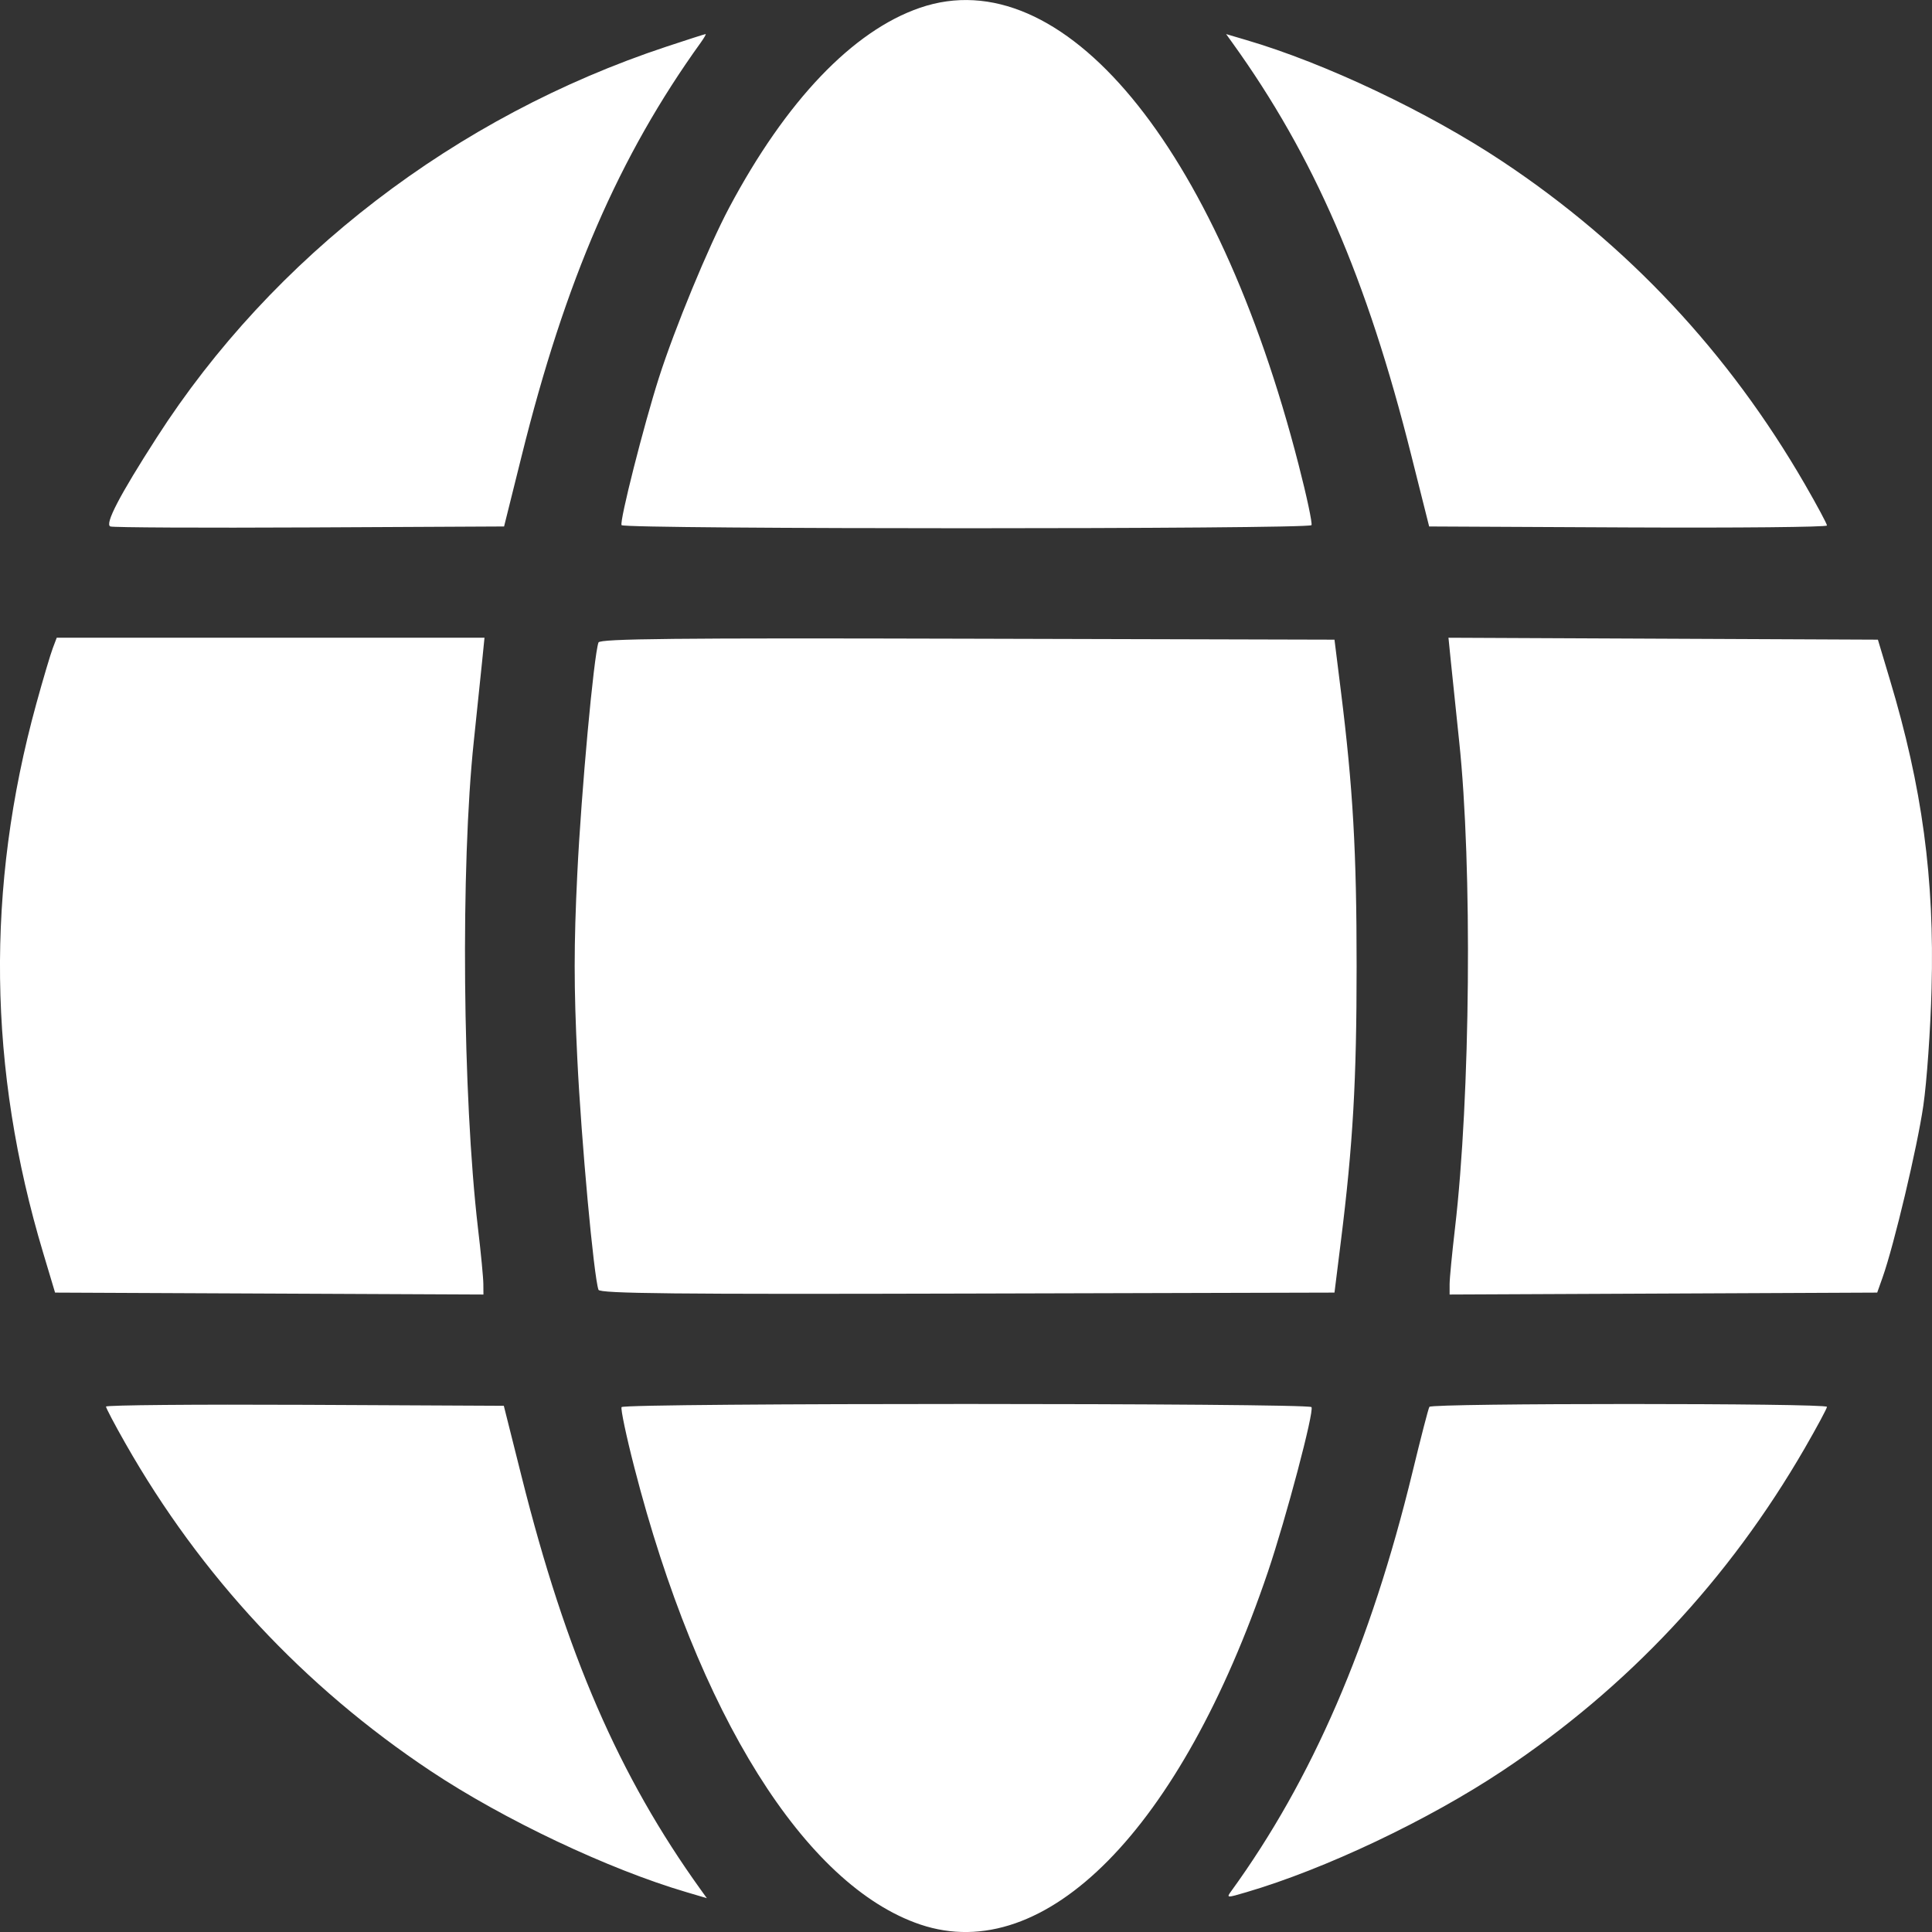 <?xml version="1.0" encoding="UTF-8"?> <svg xmlns="http://www.w3.org/2000/svg" width="22" height="22" viewBox="0 0 22 22" fill="none"><rect x="0" y="0" width="22" height="22" fill="#333333" stroke="none"/> <path fill-rule="evenodd" clip-rule="evenodd" d="M10.475 0.089C9.711 0.351 8.95 1.149 8.304 2.363C8.066 2.811 7.683 3.739 7.503 4.302C7.331 4.84 7.052 5.94 7.078 5.98C7.107 6.027 14.905 6.027 14.934 5.98C14.946 5.961 14.88 5.65 14.787 5.29C13.851 1.647 12.096 -0.469 10.475 0.089ZM7.589 0.531C5.191 1.325 3.106 2.924 1.783 4.985C1.361 5.641 1.19 5.97 1.257 5.995C1.289 6.007 2.31 6.012 3.527 6.006L5.74 5.995L5.939 5.196C6.436 3.193 7.049 1.778 7.981 0.483C8.019 0.43 8.043 0.387 8.035 0.388C8.026 0.388 7.825 0.453 7.589 0.531ZM14.031 0.484C14.962 1.777 15.565 3.168 16.071 5.187L16.274 5.995L18.539 6.006C19.785 6.012 20.804 6.002 20.804 5.984C20.804 5.965 20.69 5.753 20.551 5.512C19.686 4.016 18.536 2.787 17.108 1.838C16.263 1.276 15.089 0.719 14.192 0.456L13.962 0.388L14.031 0.484ZM0.601 7.381C0.576 7.446 0.491 7.731 0.413 8.015C-0.163 10.108 -0.137 12.174 0.492 14.268L0.627 14.719L3.066 14.73L5.505 14.741L5.504 14.623C5.504 14.557 5.477 14.272 5.443 13.988C5.267 12.484 5.244 9.866 5.395 8.444C5.432 8.09 5.475 7.679 5.49 7.531L5.517 7.262H3.082H0.646L0.601 7.381ZM6.815 7.316C6.761 7.468 6.619 9.017 6.574 9.946C6.534 10.763 6.534 11.24 6.574 12.057C6.619 12.986 6.761 14.535 6.815 14.687C6.83 14.73 7.693 14.739 11.015 14.73L15.196 14.719L15.268 14.141C15.407 13.03 15.448 12.302 15.448 11.002C15.448 9.701 15.407 8.974 15.268 7.862L15.196 7.284L11.015 7.273C7.693 7.264 6.83 7.273 6.815 7.316ZM16.521 7.531C16.536 7.679 16.579 8.09 16.616 8.444C16.767 9.866 16.744 12.484 16.568 13.988C16.535 14.272 16.507 14.557 16.507 14.623L16.507 14.741L18.941 14.73L21.376 14.719L21.437 14.547C21.568 14.178 21.833 13.061 21.901 12.592C21.941 12.32 21.983 11.72 21.995 11.259C22.029 10.003 21.889 8.965 21.519 7.735L21.384 7.284L18.939 7.273L16.494 7.262L16.521 7.531ZM1.207 16.017C1.207 16.033 1.306 16.222 1.428 16.436C2.285 17.944 3.458 19.204 4.903 20.166C5.737 20.721 6.93 21.286 7.819 21.547L8.049 21.615L7.98 21.519C7.05 20.226 6.446 18.835 5.94 16.816L5.737 16.008L3.472 15.997C2.226 15.991 1.207 16 1.207 16.017ZM7.078 16.023C7.066 16.042 7.131 16.353 7.224 16.713C7.946 19.521 9.167 21.472 10.48 21.915C11.903 22.394 13.444 20.83 14.438 17.899C14.645 17.286 14.966 16.075 14.934 16.023C14.905 15.976 7.107 15.975 7.078 16.023ZM16.277 16.02C16.265 16.037 16.179 16.373 16.084 16.764C15.609 18.721 14.941 20.266 14.02 21.535C13.963 21.613 13.969 21.613 14.192 21.547C15.089 21.284 16.263 20.727 17.108 20.165C18.536 19.216 19.686 17.987 20.551 16.491C20.69 16.25 20.804 16.038 20.804 16.02C20.804 15.977 16.303 15.977 16.277 16.02Z" fill="white"></path> </svg> 